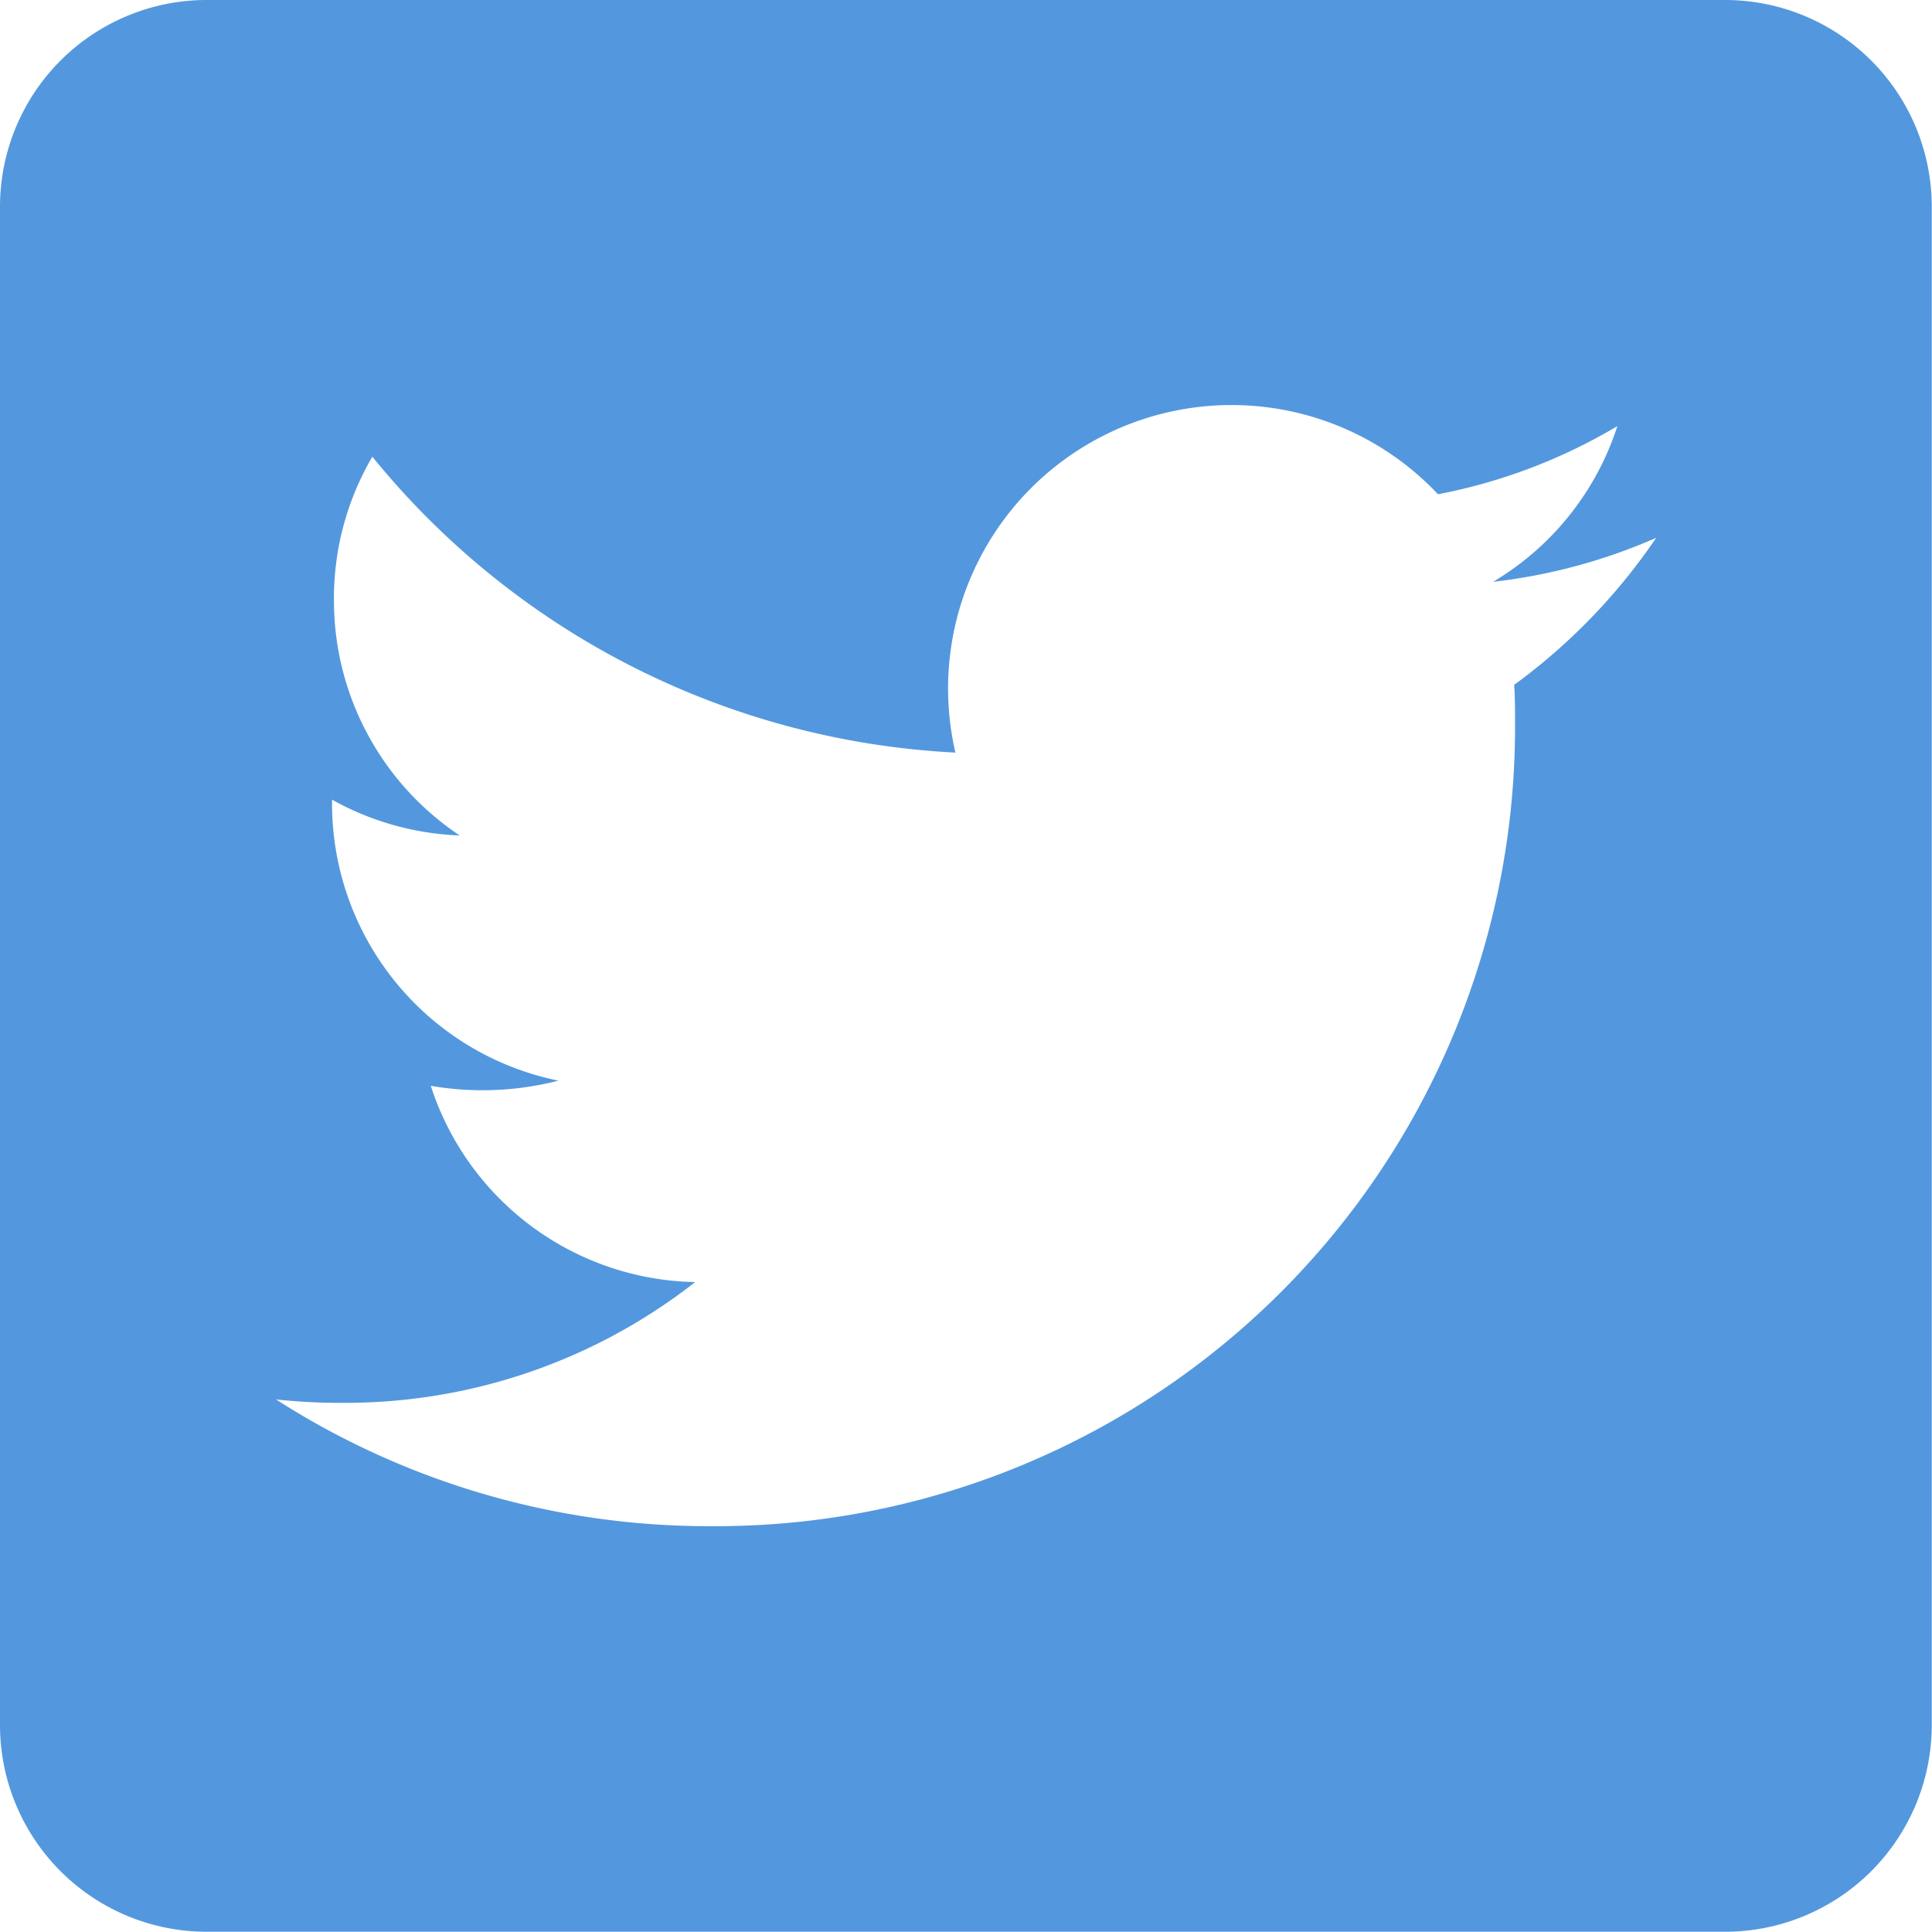 <svg xmlns="http://www.w3.org/2000/svg" width="24.298" height="24.298" viewBox="0 0 24.298 24.298"><path d="M21.695,32H2.6A2.6,2.6,0,0,0,0,34.6V53.695a2.6,2.6,0,0,0,2.6,2.6H21.695a2.6,2.6,0,0,0,2.6-2.6V34.6A2.6,2.6,0,0,0,21.695,32Zm-2.652,8.613c.011.152.011.309.011.461A10.052,10.052,0,0,1,8.933,51.194,10.074,10.074,0,0,1,3.471,49.6a7.5,7.5,0,0,0,.857.043,7.132,7.132,0,0,0,4.415-1.519,3.562,3.562,0,0,1-3.325-2.468,3.834,3.834,0,0,0,1.605-.065A3.557,3.557,0,0,1,4.176,42.1v-.043a3.555,3.555,0,0,0,1.605.45A3.55,3.55,0,0,1,4.2,39.544a3.513,3.513,0,0,1,.483-1.8,10.1,10.1,0,0,0,7.333,3.721,3.565,3.565,0,0,1,6.069-3.249,6.971,6.971,0,0,0,2.256-.857,3.548,3.548,0,0,1-1.562,1.958,7.079,7.079,0,0,0,2.05-.553A7.487,7.487,0,0,1,19.043,40.613Z" transform="translate(0 -32)" fill="#5398de"/></svg>